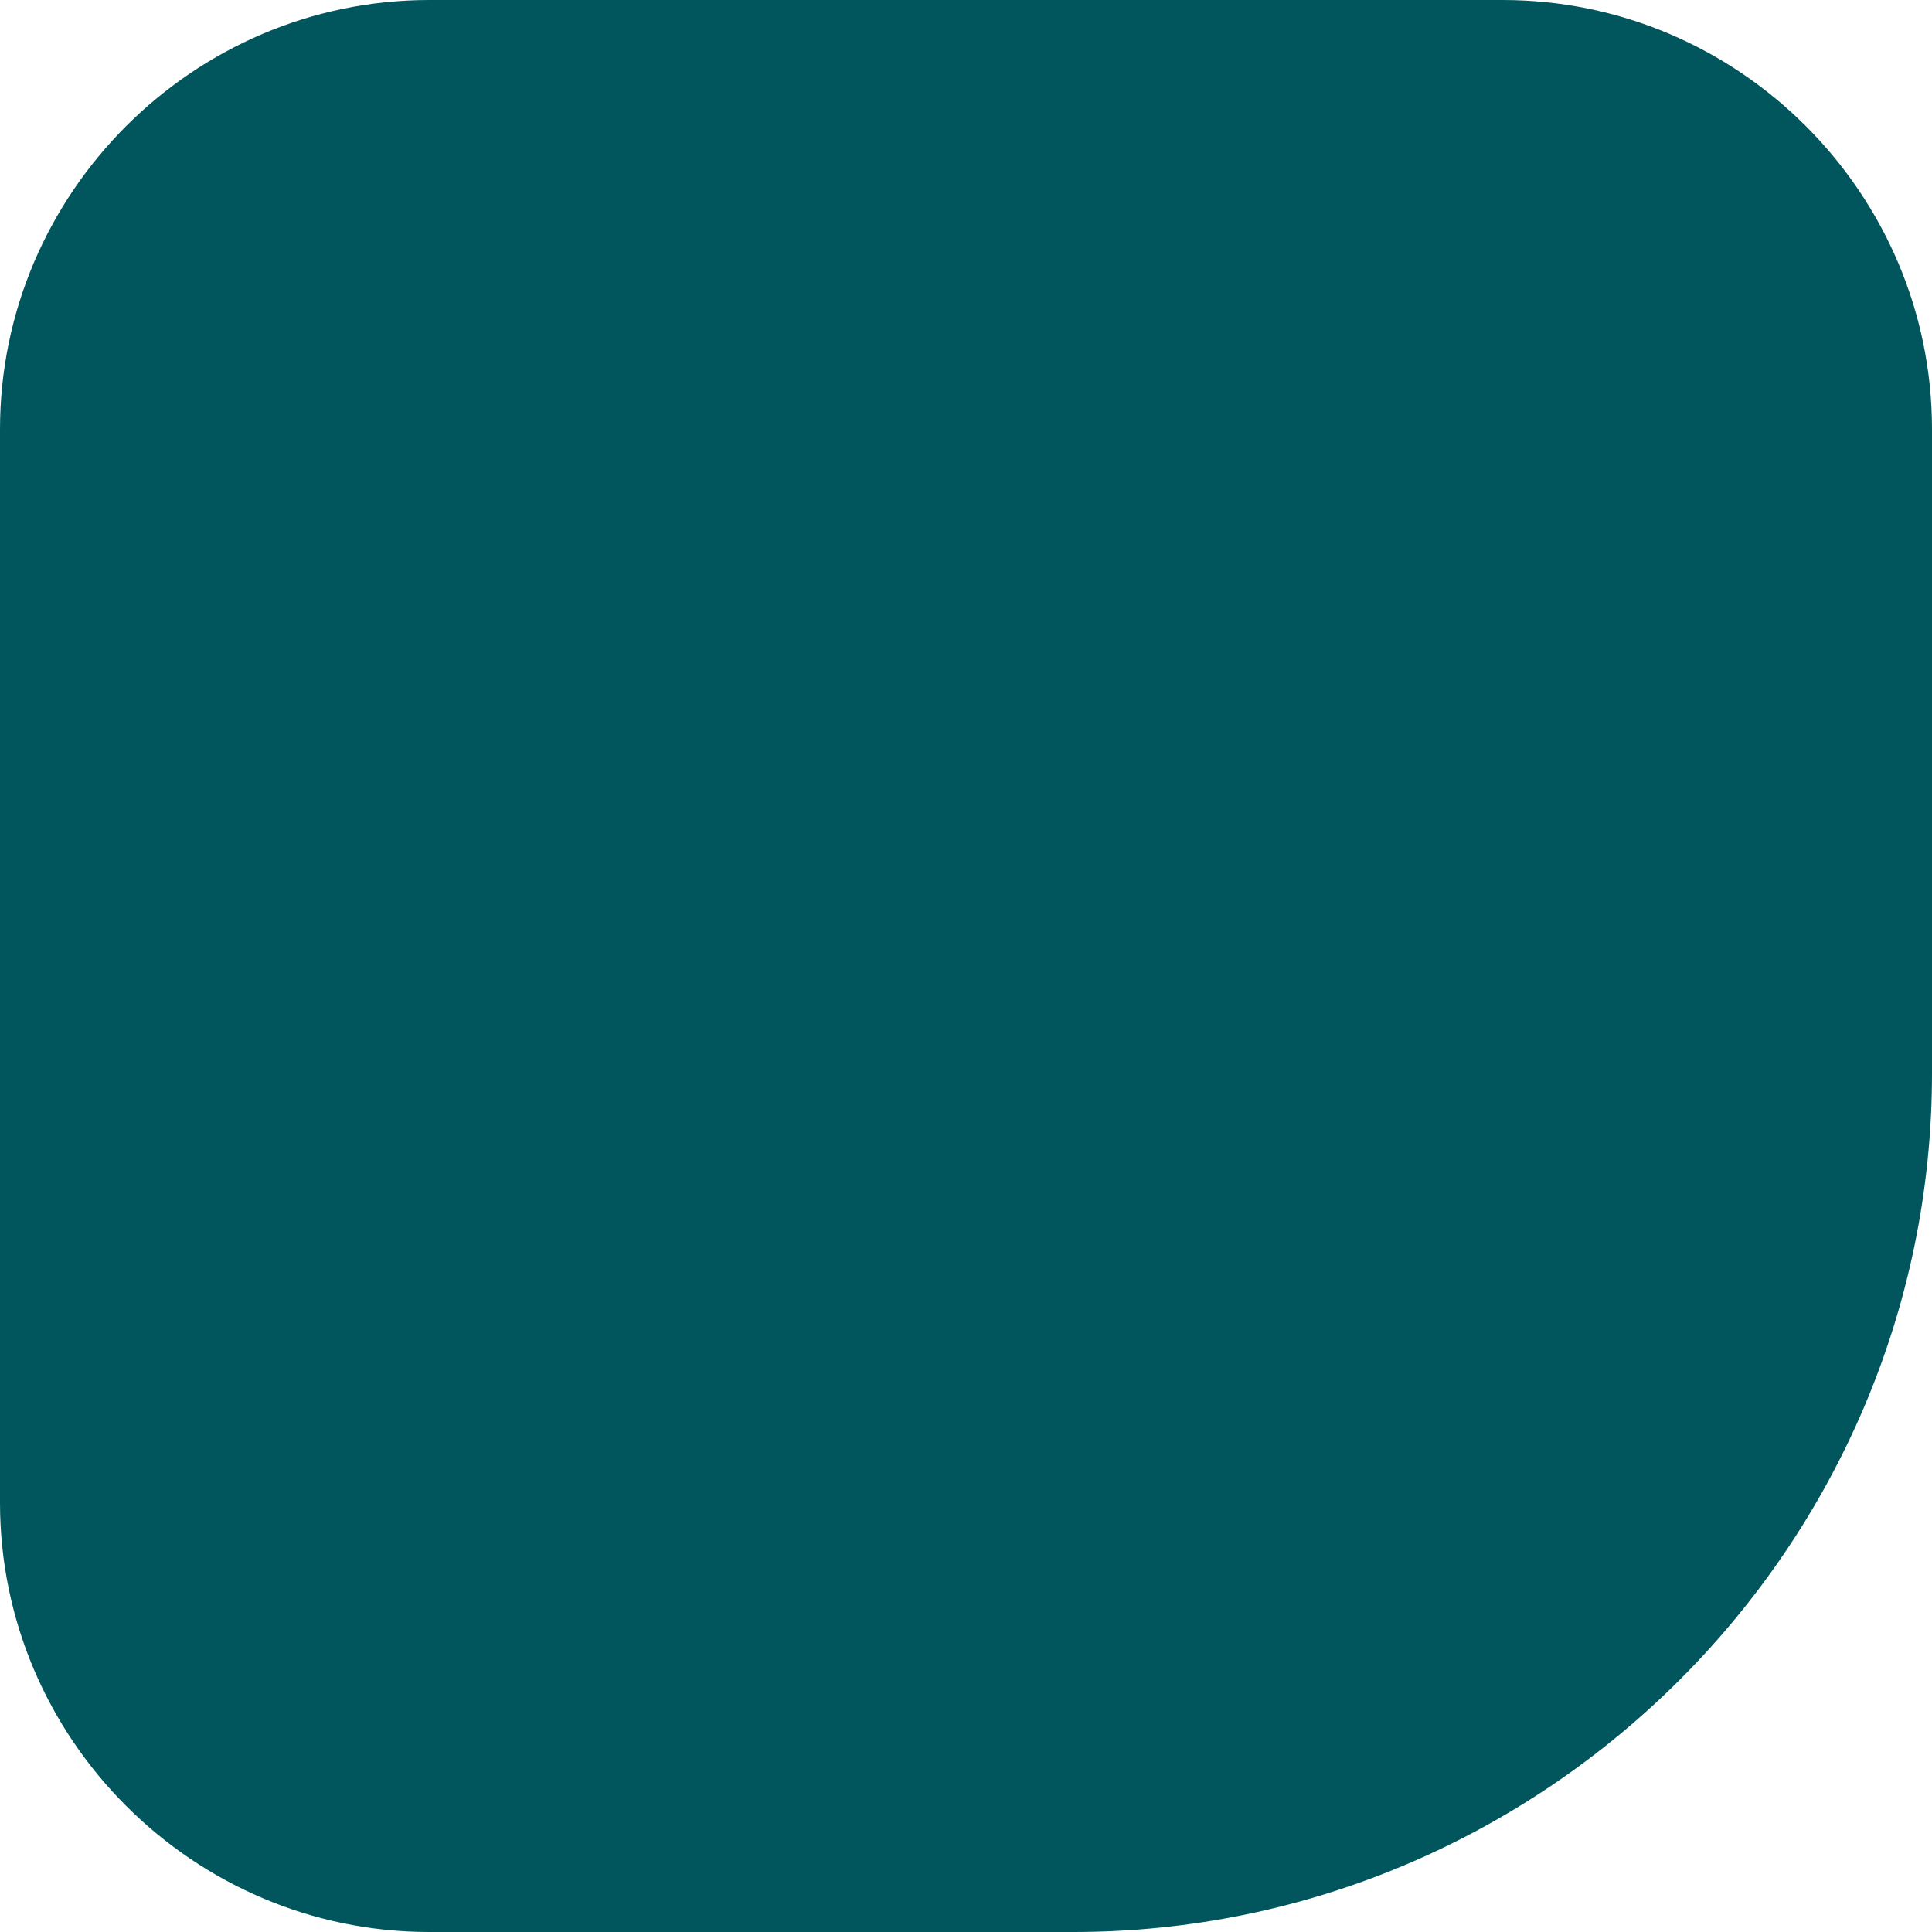 <?xml version="1.0" encoding="UTF-8"?> <!-- Creator: CorelDRAW 2020 (64-Bit) --> <svg xmlns="http://www.w3.org/2000/svg" xmlns:xlink="http://www.w3.org/1999/xlink" xmlns:xodm="http://www.corel.com/coreldraw/odm/2003" xml:space="preserve" width="17mm" height="17mm" style="shape-rendering:geometricPrecision; text-rendering:geometricPrecision; image-rendering:optimizeQuality; fill-rule:evenodd; clip-rule:evenodd" viewBox="0 0 212 212"> <defs> <style type="text/css"> <![CDATA[ .fil0 {fill:#00565C;fill-rule:nonzero} ]]> </style> </defs> <g id="Слой_x0020_1">  <path class="fil0" d="M47.11 0l117.78 0c25.91,0 47.11,21.2 47.11,47.11l0 70.67c0,51.82 -42.4,94.22 -94.22,94.22l-70.67 0c-25.91,0 -47.11,-21.2 -47.11,-47.11l0 -117.78c0,-25.91 21.2,-47.11 47.11,-47.11z"></path> </g> </svg> 